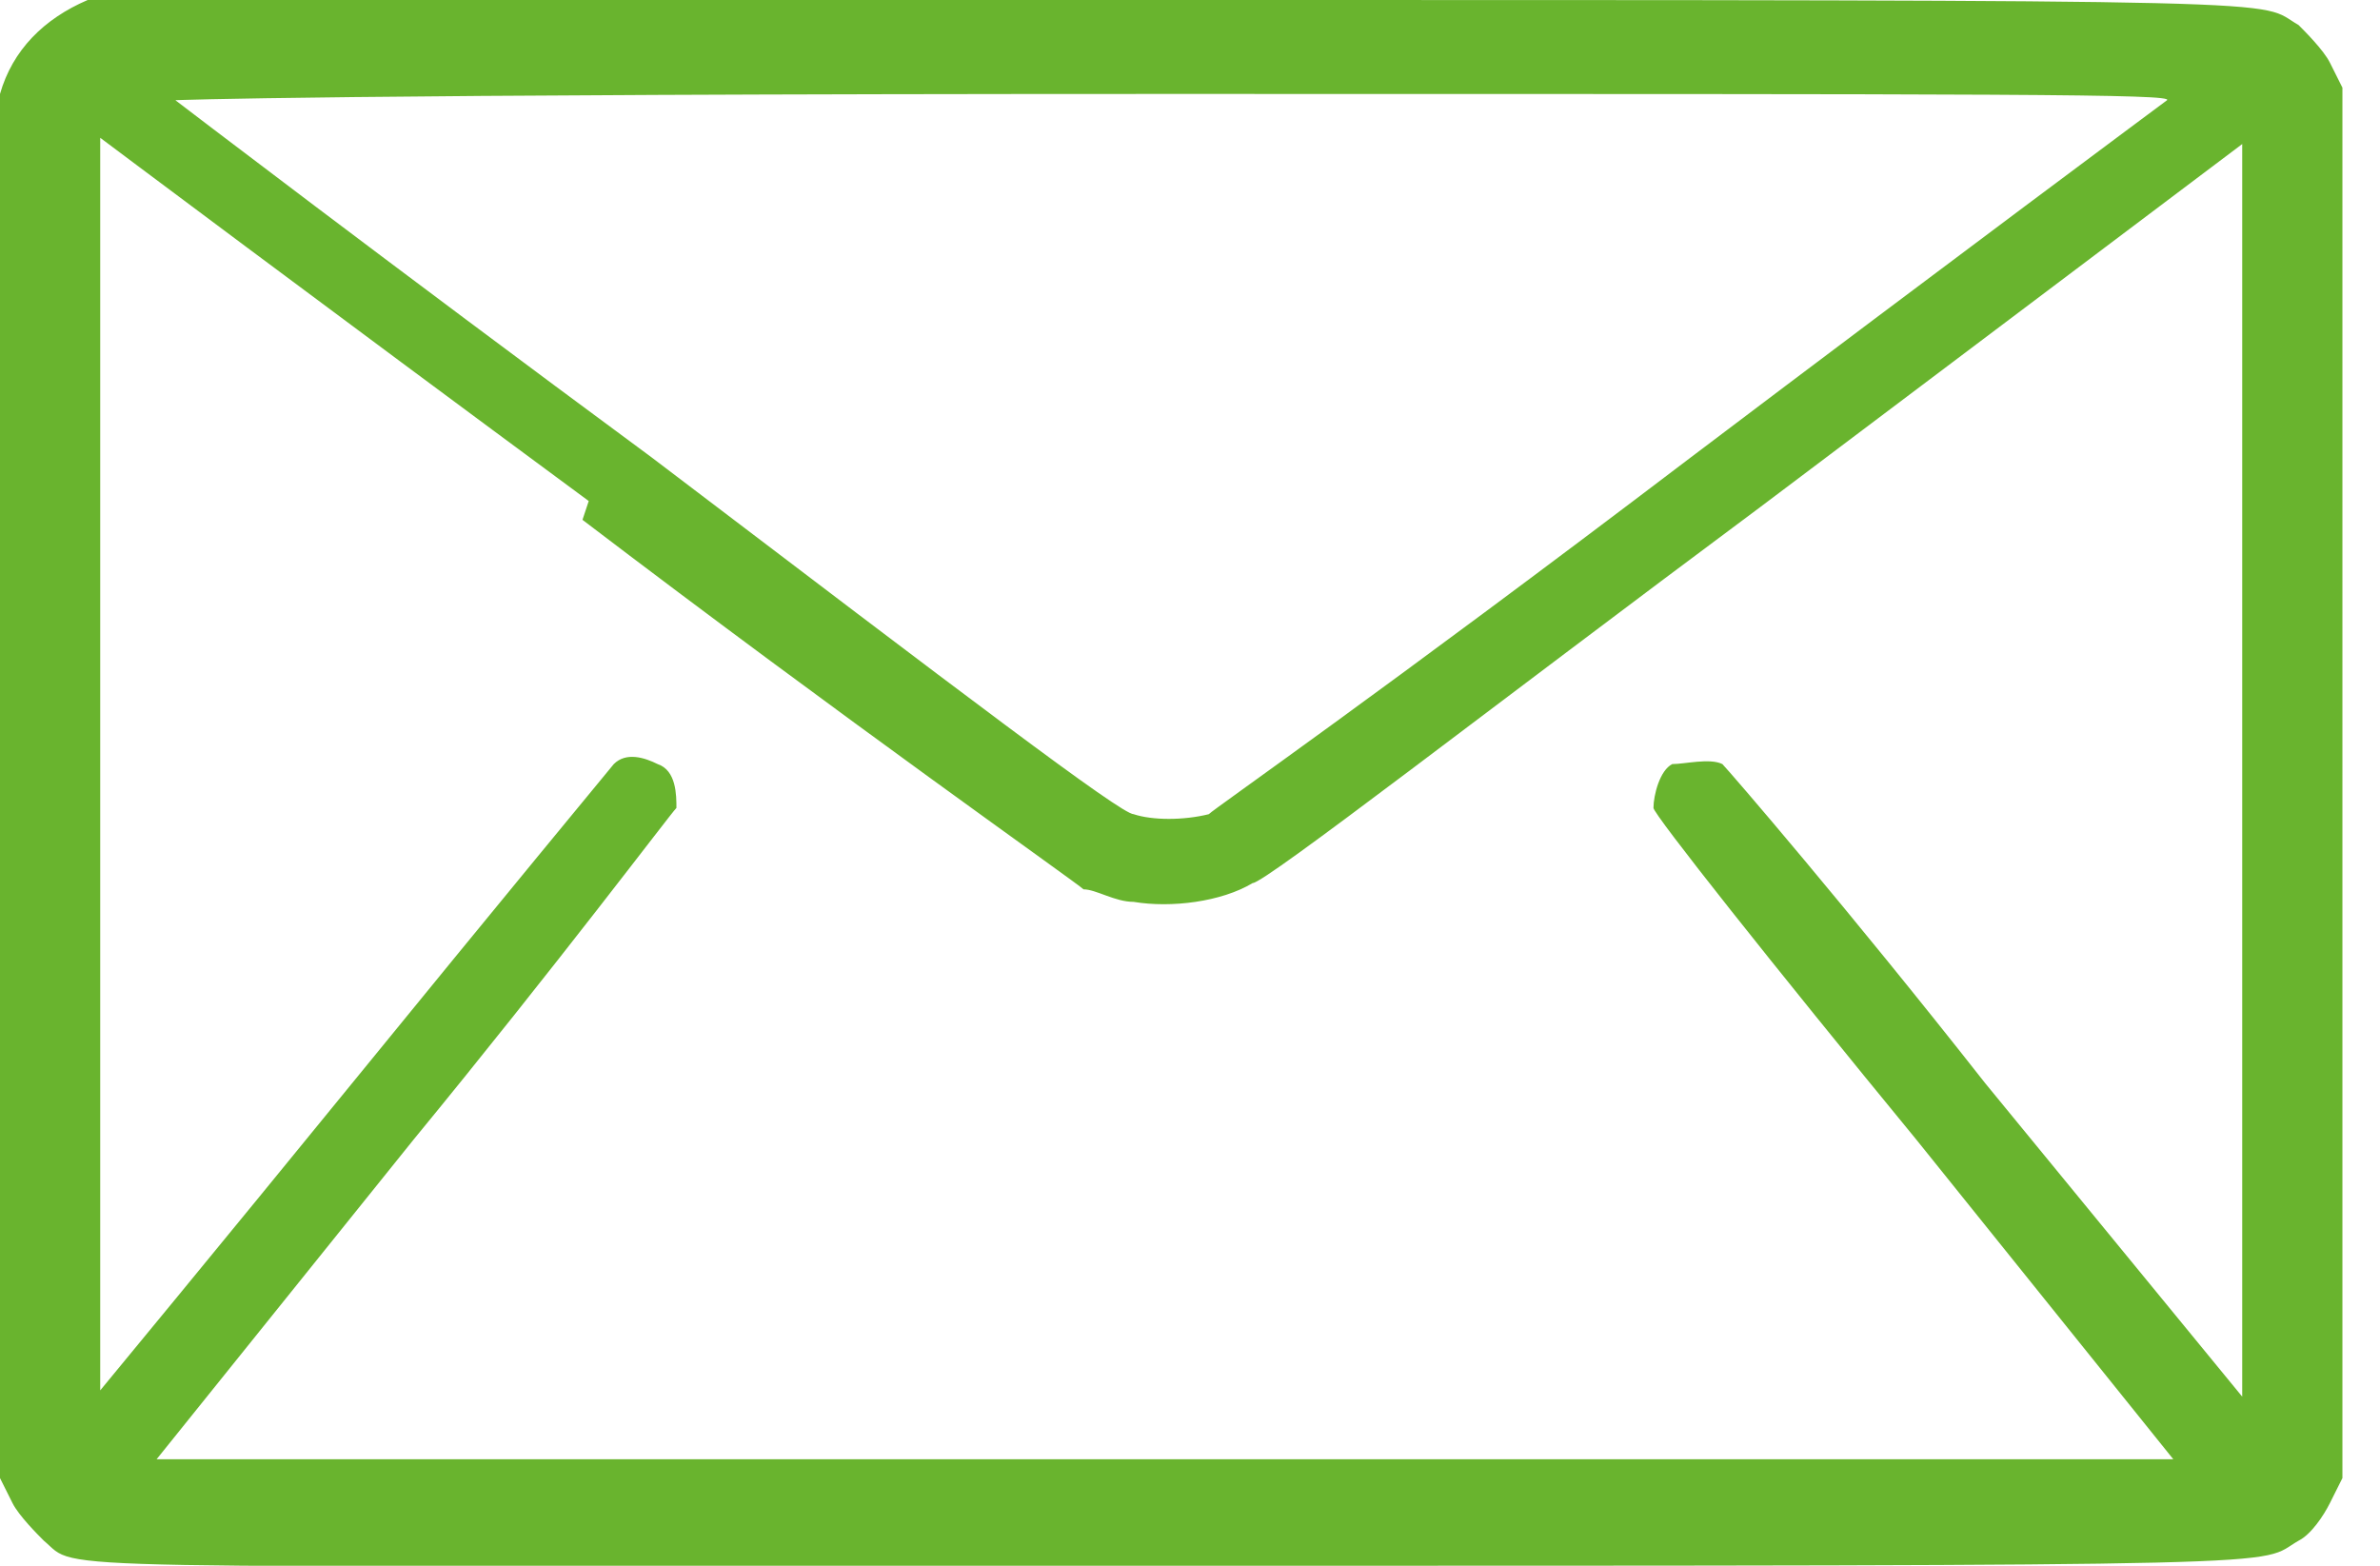 <?xml version="1.0" encoding="UTF-8"?>
<svg id="Ebene_1" xmlns="http://www.w3.org/2000/svg" version="1.1" viewBox="0 0 38 25">
  <!-- Generator: Adobe Illustrator 29.1.0, SVG Export Plug-In . SVG Version: 2.1.0 Build 142)  -->
  <defs>
    <style>
      .st0 {
        fill: #69b42e;
      }
    </style>
  </defs>
  <path class="st0" d="M1.4,0C.7.3.2.8,0,1.5,0,1.7,0,5,0,12.7v10.9s.2.4.2.4c.1.2.4.5.5.6.6.5-.6.4,18,.4s17.3,0,18-.4c.2-.1.4-.4.5-.6l.2-.4V1.4l-.2-.4c-.1-.2-.4-.5-.5-.6C36,0,37.3,0,18.7,0,4.9,0,1.6,0,1.4,0ZM34.6,1.6c0,0-3.5,2.6-7.6,5.7-5,3.8-7.6,5.6-7.7,5.7-.4.1-.9.1-1.2,0-.2,0-2.7-1.9-7.7-5.7C6.2,4.2,2.8,1.6,2.8,1.6c0,0,2.3-.1,15.9-.1s16,0,15.9.1ZM9.3,8.3c4.2,3.2,7.9,5.8,8,5.9.2,0,.5.2.8.2.6.1,1.4,0,1.9-.3.2,0,3.8-2.8,8.1-6l7.7-5.8v5c0,2.8,0,7.3,0,10v5s-4.1-5-4.1-5c-2.2-2.8-4.1-5-4.2-5.1-.2-.1-.6,0-.8,0-.2.1-.3.5-.3.7,0,.1,1.9,2.5,4.2,5.3l4.1,5.1h-8.1c-4.5,0-11.8,0-16.2,0H2.5s4.1-5.1,4.1-5.1c2.3-2.8,4.1-5.2,4.2-5.3,0-.2,0-.6-.3-.7-.2-.1-.5-.2-.7,0,0,0-1.9,2.3-4.1,5-2.2,2.7-4.1,5-4.1,5,0,0,0-4.3,0-10s0-10,0-10c0,0,3.6,2.7,7.8,5.8Z"/>
</svg>